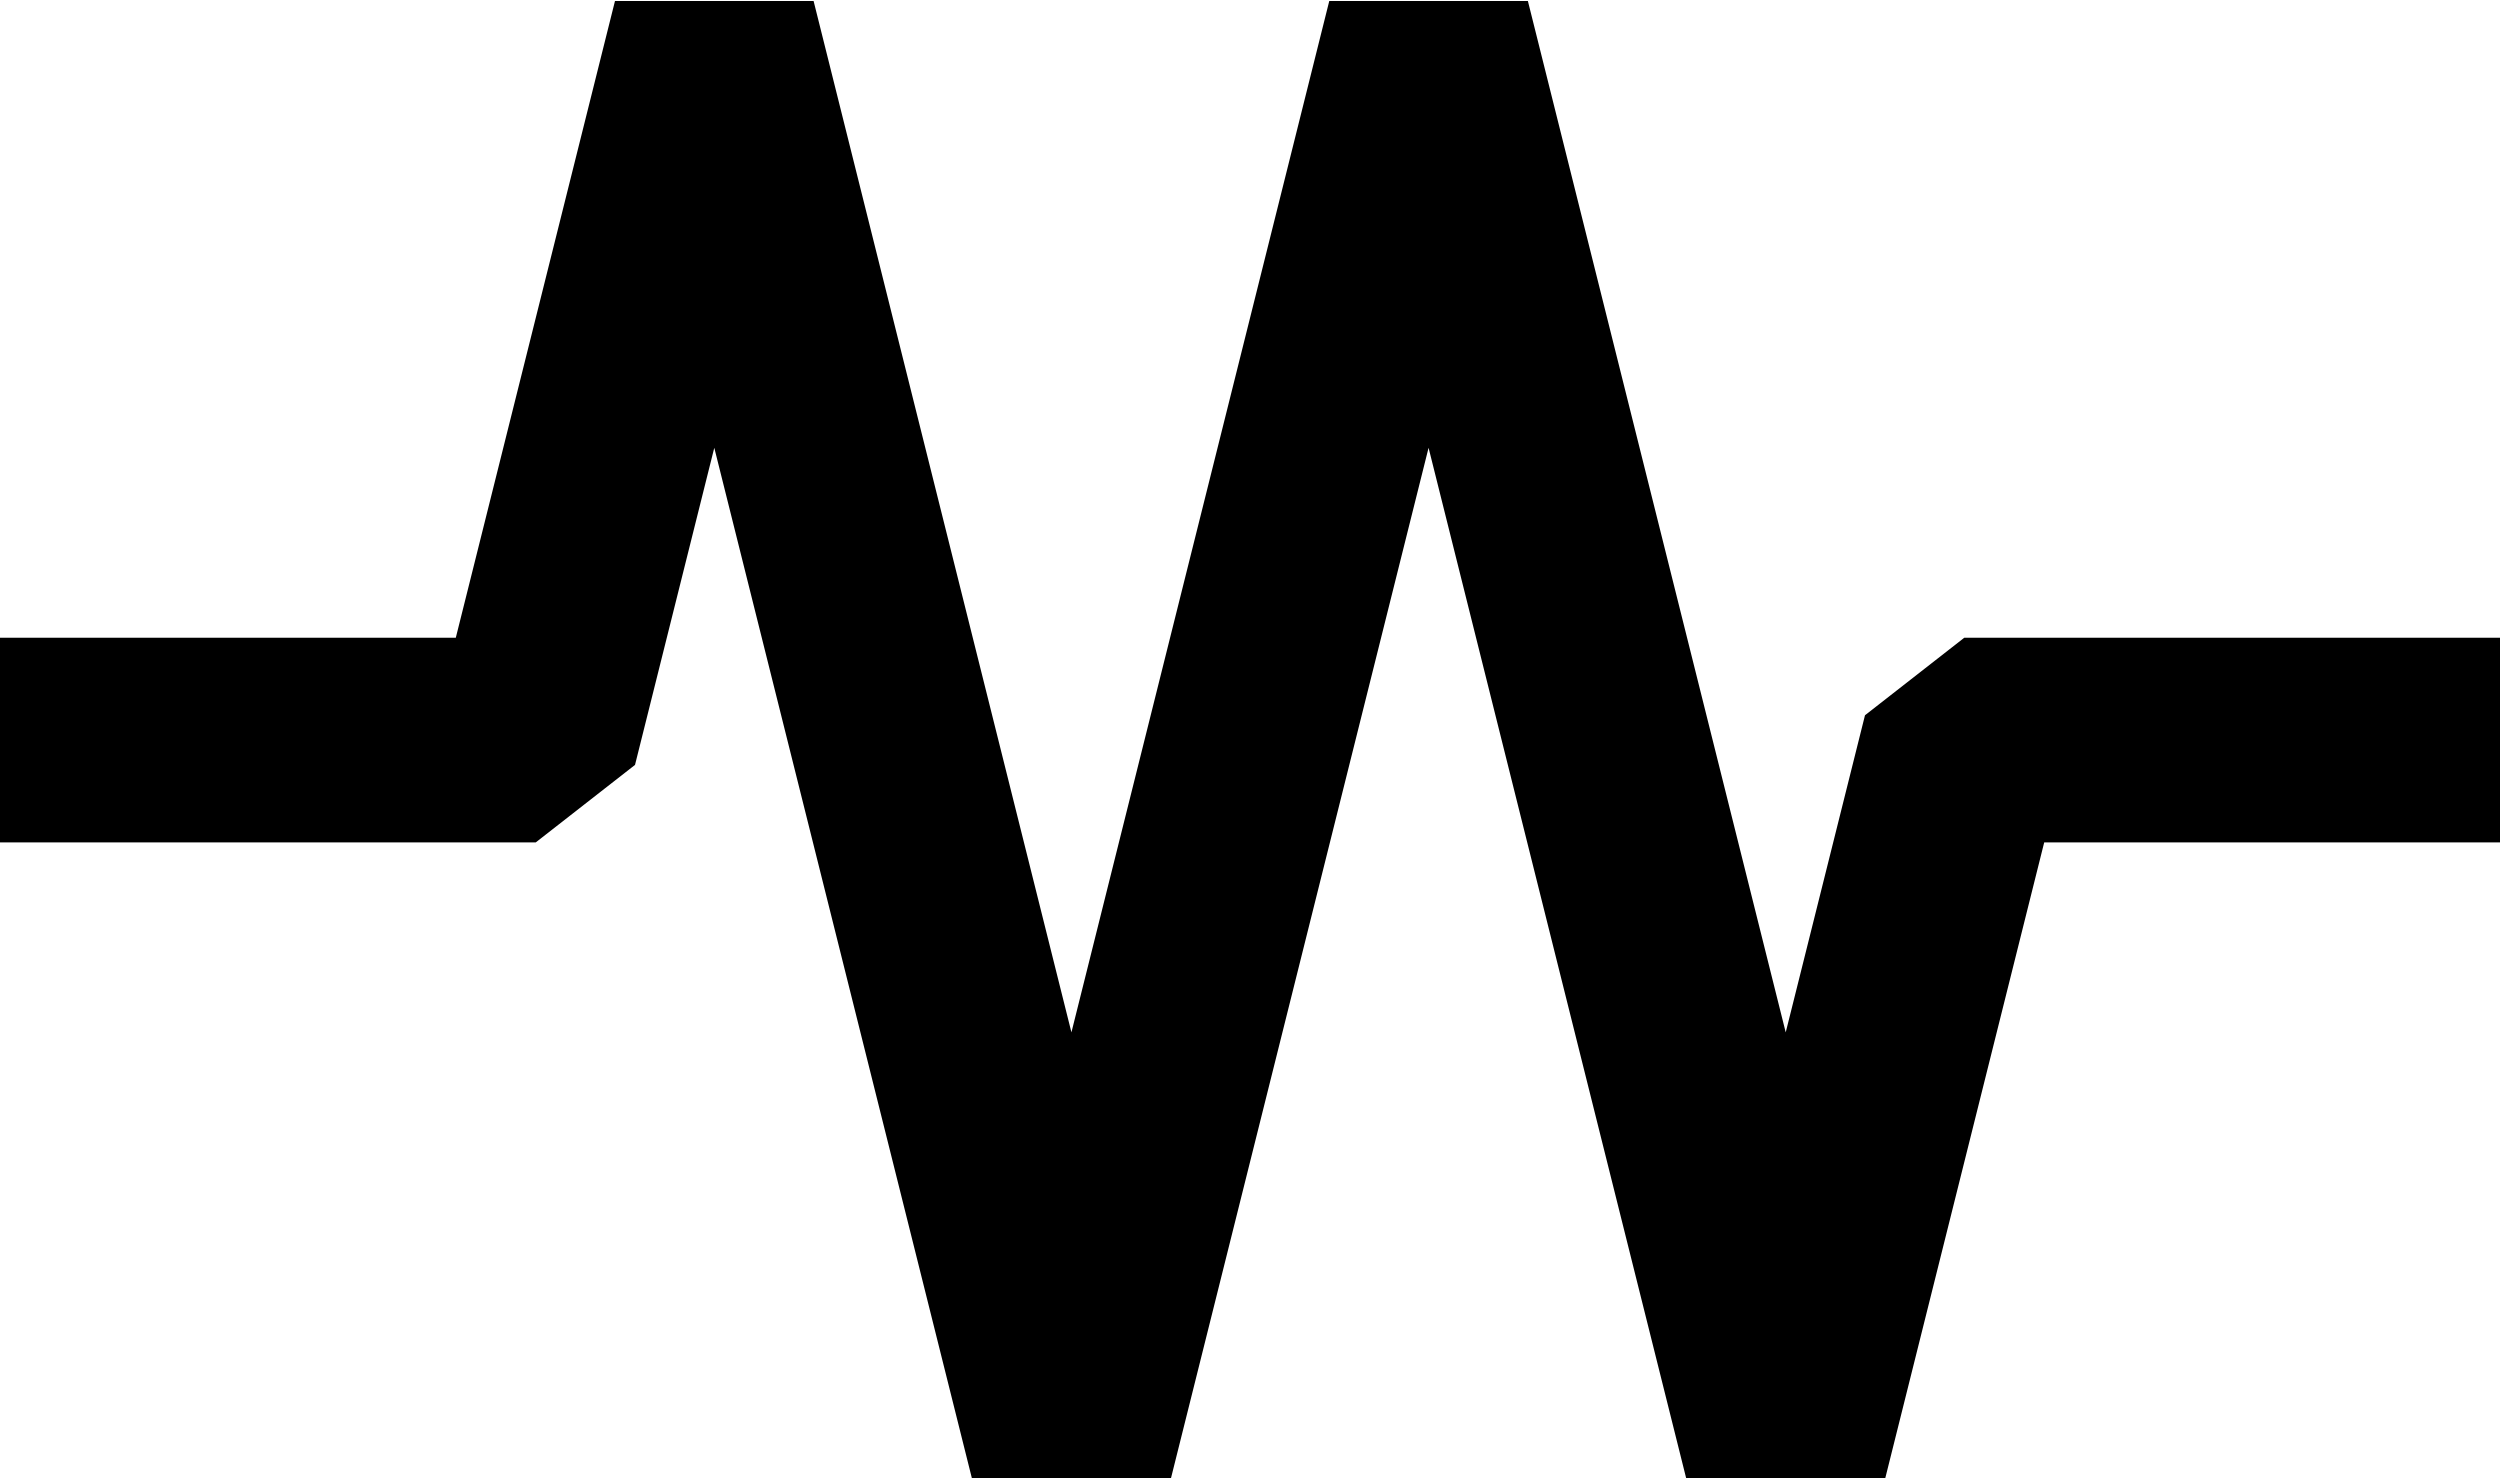 <?xml version="1.0" encoding="utf-8"?>
<!-- Generator: Adobe Illustrator 24.2.3, SVG Export Plug-In . SVG Version: 6.00 Build 0)  -->
<svg version="1.1" id="Layer_1" xmlns="http://www.w3.org/2000/svg" xmlns:xlink="http://www.w3.org/1999/xlink" x="0px" y="0px"
	 viewBox="0 0 126 74.5" style="enable-background:new 0 0 126 74.5;" xml:space="preserve">
<style type="text/css">
	.st0{fill:none;stroke:#000000;stroke-width:10.317;stroke-linejoin:bevel;stroke-miterlimit:10;}
</style>
<polyline class="st0" points="0,37.3 27,37.3 36,1.3 54,73.3 72,1.3 90,73.3 99,37.3 126,37.3 "/>
</svg>
